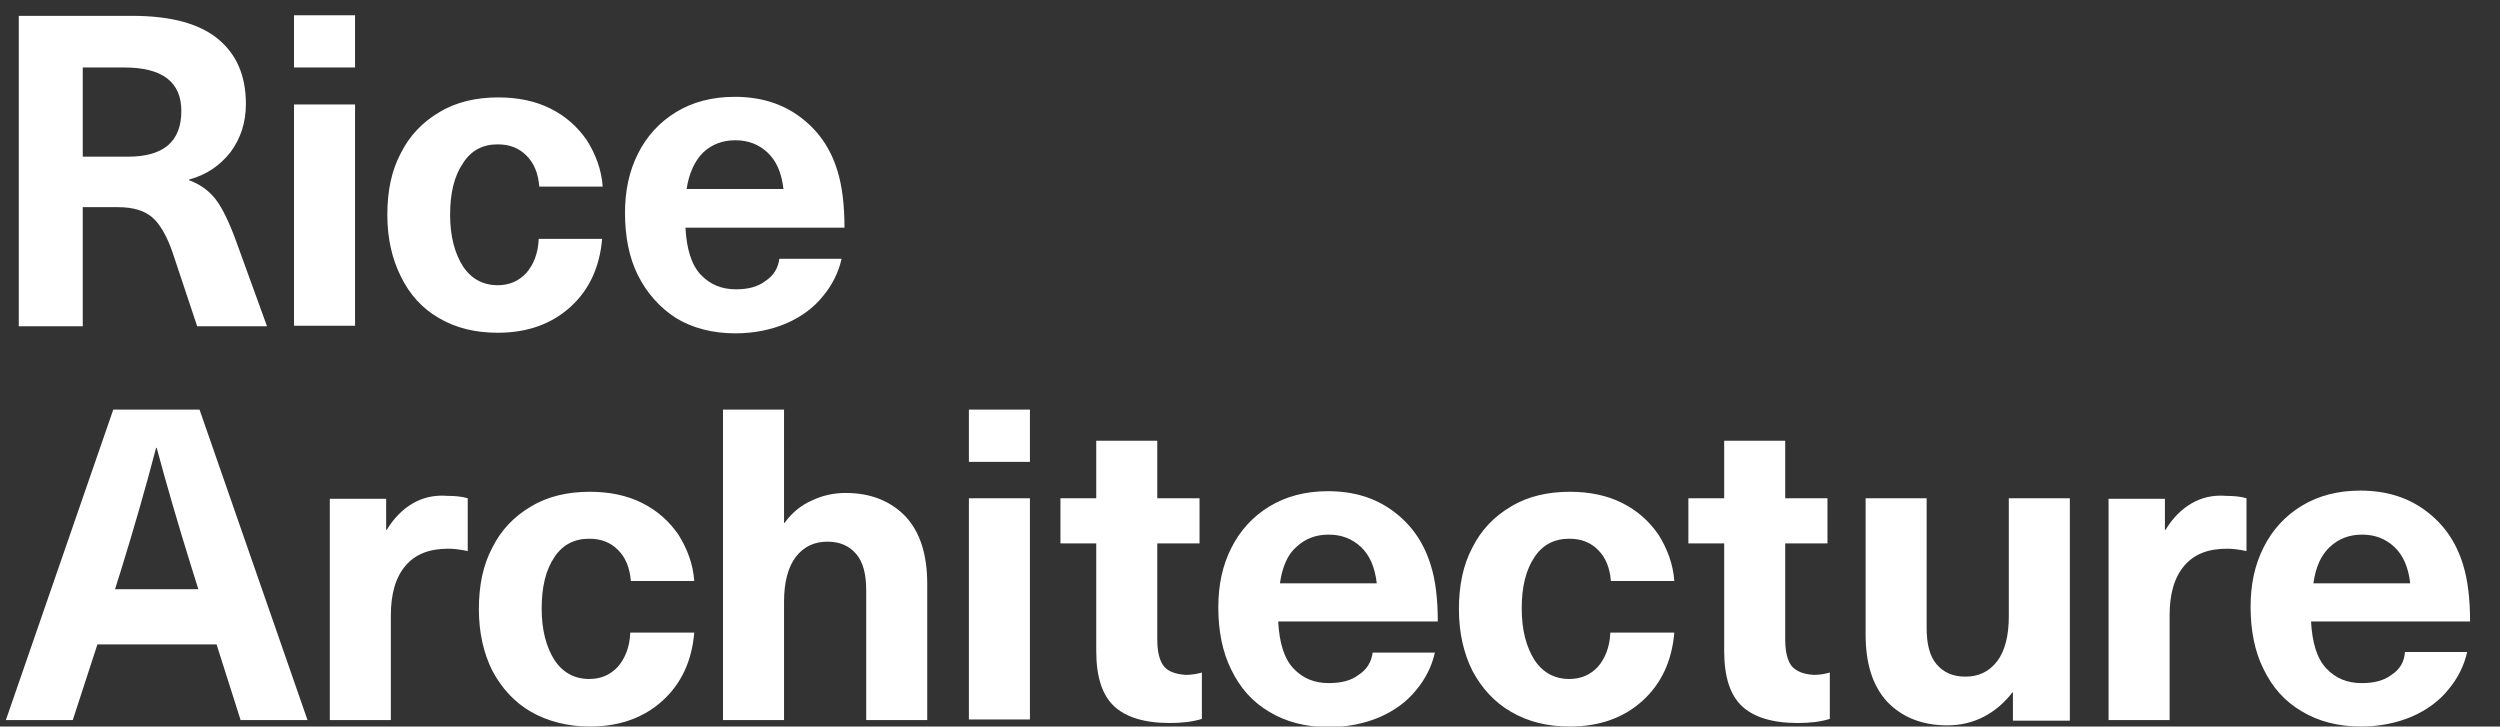 <svg id="Layer_1" xmlns="http://www.w3.org/2000/svg" viewBox="0 0 426 123.8"><rect x="0" y="0" width="426" height="123.8" fill="#333333" stroke="none"/><style>.st0{fill:#fff}</style><path class="st0" d="M70.3 85.8c-1.7 1-3.2 2.5-4.4 4.5h-.1V85h-9.6v37.7h10.4v-17.8c0-3.7.8-6.5 2.5-8.5s4.1-2.9 7.3-2.9c.8 0 1.9.1 3.3.4v-9c-1-.3-2.2-.4-3.4-.4-2.3-.2-4.3.3-6 1.3zm73.8-1.8c-2 0-3.9.4-5.8 1.3-1.8.8-3.4 2.1-4.6 3.8h-.1V69.8h-10.4v52.9h10.4v-20.2c0-3.3.7-5.9 2-7.6 1.4-1.8 3.2-2.6 5.4-2.6 2.1 0 3.7.7 4.9 2.1 1.2 1.4 1.7 3.5 1.7 6.2v22.1H158V99.5c0-5-1.2-8.8-3.7-11.5-2.5-2.6-5.9-4-10.2-4zm-43.7 7.8c2 0 3.6.6 4.9 1.9 1.3 1.3 2 3 2.2 5.3h10.8c-.2-2.9-1.2-5.5-2.7-7.9-1.6-2.3-3.6-4.1-6.2-5.4-2.6-1.3-5.6-1.9-8.9-1.9-3.8 0-7.2.8-10 2.5-2.9 1.7-5.1 4-6.6 7-1.6 3-2.3 6.5-2.3 10.5s.8 7.5 2.3 10.5c1.6 3 3.8 5.4 6.6 7s6.2 2.5 10 2.5c5.1 0 9.2-1.5 12.4-4.4 3.2-2.9 5-6.8 5.4-11.6h-10.9c-.1 2.5-.9 4.4-2.1 5.8-1.3 1.4-2.9 2.1-4.9 2.1-2.5 0-4.5-1.1-5.9-3.2-1.4-2.2-2.2-5.1-2.2-8.8 0-3.7.7-6.6 2.2-8.8 1.4-2.1 3.4-3.1 5.9-3.1zm-81.1-22L1 122.7h11.4l4.2-12.9h20.3l4.1 12.9h11.4L34 69.8H19.3zm.3 30.6l1.1-3.5c2.1-6.8 4.1-13.7 5.9-20.6h.1c1.6 6 3.6 12.9 6 20.6l1.1 3.5H19.6zm247.8-8.6c2 0 3.6.6 4.9 1.9 1.3 1.3 2 3 2.2 5.3h10.8c-.2-2.9-1.2-5.5-2.7-7.9-1.6-2.3-3.6-4.1-6.2-5.4-2.6-1.3-5.6-1.9-8.9-1.9-3.8 0-7.2.8-10 2.5-2.9 1.7-5.1 4-6.6 7-1.6 3-2.3 6.5-2.3 10.5s.8 7.5 2.3 10.5c1.6 3 3.8 5.4 6.6 7 2.9 1.7 6.2 2.5 10 2.5 5.1 0 9.2-1.5 12.4-4.4 3.2-2.9 5-6.8 5.4-11.6h-10.9c-.1 2.5-.9 4.4-2.1 5.8-1.3 1.4-2.9 2.1-4.9 2.1-2.5 0-4.5-1.1-5.9-3.2-1.4-2.2-2.2-5.1-2.2-8.8 0-3.7.7-6.6 2.2-8.8 1.4-2.1 3.4-3.1 5.9-3.1zm37.9 21.7c-.7-.9-1.1-2.4-1.1-4.5V92.6h7.2v-7.7h-7.2v-9.8h-10.4v9.8h-6.1v7.7h6.1v18.3c0 4.4 1 7.5 3 9.4 2 1.9 5.2 2.9 9.5 2.9 2.1 0 3.9-.2 5.5-.7v-7.9c-.7.2-1.6.4-2.7.4-1.8-.1-3-.6-3.8-1.5zm37-8.4c0 3.3-.7 5.9-2 7.6-1.4 1.8-3.2 2.6-5.4 2.6-2.1 0-3.7-.7-4.9-2.1-1.2-1.4-1.7-3.5-1.7-6.2V84.9h-10.4v23.2c0 5 1.2 8.8 3.7 11.5 2.5 2.6 5.9 4 10.2 4 2.3 0 4.4-.5 6.3-1.5 1.9-1 3.5-2.4 4.8-4.1h.1v4.8h9.7V84.9h-10.4v20.2zM165.1 84.9h10.4v37.7h-10.4zM407.5 115c-1.3 1-3 1.4-5.1 1.4-2.4 0-4.4-.8-6-2.5-1.6-1.7-2.4-4.4-2.6-8h27.1c0-3.9-.4-7.1-1.2-9.7-1.2-3.9-3.3-6.9-6.4-9.2-3.1-2.3-6.8-3.4-11.1-3.4-3.9 0-7.2.9-10 2.6-2.8 1.7-5 4.1-6.5 7.1s-2.2 6.3-2.2 10.1c0 4 .7 7.6 2.2 10.6 1.5 3.1 3.6 5.5 6.5 7.2 2.8 1.7 6.2 2.6 10.1 2.6 3.2 0 6.1-.6 8.7-1.7 2.5-1.1 4.6-2.6 6.2-4.6 1.6-1.9 2.7-4.1 3.2-6.4h-10.6c-.1 1.7-.9 3-2.3 3.9zM397 93.2c1.5-1.4 3.3-2.1 5.5-2.1s4 .7 5.5 2.1c1.5 1.4 2.4 3.5 2.7 6.2h-16.5c.4-2.8 1.3-4.8 2.8-6.2zm-23.6-7.4c-1.7 1-3.2 2.5-4.4 4.5h-.1V85h-9.6v37.7h10.4v-17.8c0-3.7.8-6.5 2.5-8.5s4.1-2.9 7.3-2.9c.8 0 1.9.1 3.3.4v-9c-1-.3-2.2-.4-3.4-.4-2.3-.2-4.3.3-6 1.3zM243.8 96.3c-1.2-3.9-3.3-6.9-6.4-9.2-3.1-2.3-6.8-3.4-11.1-3.4-3.9 0-7.2.9-10 2.6-2.8 1.7-5 4.1-6.5 7.1s-2.2 6.3-2.2 10.1c0 4 .7 7.6 2.2 10.6 1.5 3.1 3.6 5.5 6.5 7.2 2.8 1.7 6.2 2.6 10.1 2.6 3.2 0 6.1-.6 8.7-1.7 2.5-1.1 4.6-2.6 6.2-4.6 1.6-1.9 2.7-4.1 3.2-6.4h-10.6c-.2 1.6-1 2.9-2.4 3.8-1.3 1-3 1.4-5.1 1.4-2.4 0-4.4-.8-6-2.5-1.6-1.7-2.4-4.4-2.6-8H245c0-3.9-.4-7.1-1.2-9.6zm-25.7 3.1c.4-2.8 1.3-4.9 2.8-6.2 1.5-1.4 3.3-2.1 5.5-2.1s4 .7 5.5 2.1c1.5 1.4 2.4 3.5 2.7 6.2h-16.5zm-53-29.6h10.4v8.9h-10.4zm33.2 43.7c-.7-.9-1.1-2.4-1.1-4.5V92.6h7.2v-7.7h-7.2v-9.8h-10.4v9.8h-6.1v7.7h6.1v18.3c0 4.4 1 7.5 3 9.4 2 1.9 5.2 2.9 9.5 2.9 2.1 0 3.9-.2 5.5-.7v-7.9c-.7.2-1.6.4-2.7.4-1.8-.1-3.1-.6-3.8-1.5zm-83.1-59.3c2.8 1.7 6.2 2.6 10.1 2.6 3.2 0 6.1-.6 8.7-1.7 2.5-1.1 4.6-2.6 6.2-4.6 1.6-1.9 2.7-4.1 3.2-6.4h-10.6c-.2 1.6-1 2.9-2.4 3.8-1.3 1-3 1.4-5 1.4-2.4 0-4.4-.8-6-2.5-1.6-1.7-2.4-4.4-2.6-8h27.1c0-3.9-.4-7.1-1.2-9.7-1.2-3.9-3.3-6.9-6.4-9.2s-6.8-3.4-11.1-3.4c-3.9 0-7.2.9-10 2.6-2.8 1.7-5 4.1-6.5 7.1s-2.2 6.3-2.2 10.1c0 4 .7 7.6 2.2 10.6s3.7 5.5 6.5 7.3zm4.6-28.2c1.5-1.4 3.3-2.1 5.5-2.1s4 .7 5.5 2.1c1.5 1.4 2.4 3.5 2.7 6.2H117c.4-2.7 1.4-4.8 2.8-6.2zm-45 28.2c2.9 1.7 6.2 2.5 10 2.5 5.1 0 9.2-1.5 12.4-4.4 3.2-2.9 5-6.8 5.4-11.6H91.8c-.1 2.5-.9 4.4-2.1 5.8-1.3 1.4-2.9 2.1-4.9 2.1-2.5 0-4.5-1.1-5.9-3.2-1.4-2.2-2.2-5.1-2.2-8.8 0-3.7.7-6.6 2.2-8.8 1.4-2.2 3.4-3.2 5.9-3.2 2 0 3.6.6 4.9 1.9 1.3 1.3 2 3 2.2 5.3h10.8c-.2-2.9-1.2-5.5-2.7-7.9-1.6-2.3-3.6-4.1-6.2-5.4-2.6-1.3-5.6-1.9-8.9-1.9-3.8 0-7.2.8-10 2.5-2.9 1.7-5.1 4-6.6 7-1.6 3-2.3 6.5-2.3 10.5s.8 7.5 2.3 10.5c1.5 3.1 3.7 5.5 6.5 7.1zM50.1 2.6h10.4v8.9H50.1zm0 15.2h10.4v37.7H50.1zm-36 17.5h6c2.6 0 4.5.6 5.8 1.7 1.3 1.1 2.5 3.1 3.5 6l4.2 12.6h11.9L40.2 41c-1.2-3.3-2.4-5.7-3.5-7.1-1.1-1.4-2.6-2.5-4.5-3.2v-.1c3-.8 5.3-2.4 7.1-4.7 1.7-2.3 2.6-5 2.6-8.2 0-4.8-1.6-8.5-4.8-11.1-3.2-2.6-8-3.9-14.6-3.9H3.2v52.9h10.9V35.3zm0-23.8h7.1c6.5 0 9.7 2.5 9.7 7.4 0 5.2-3 7.8-9.1 7.8h-7.7V11.5z"/></svg>
